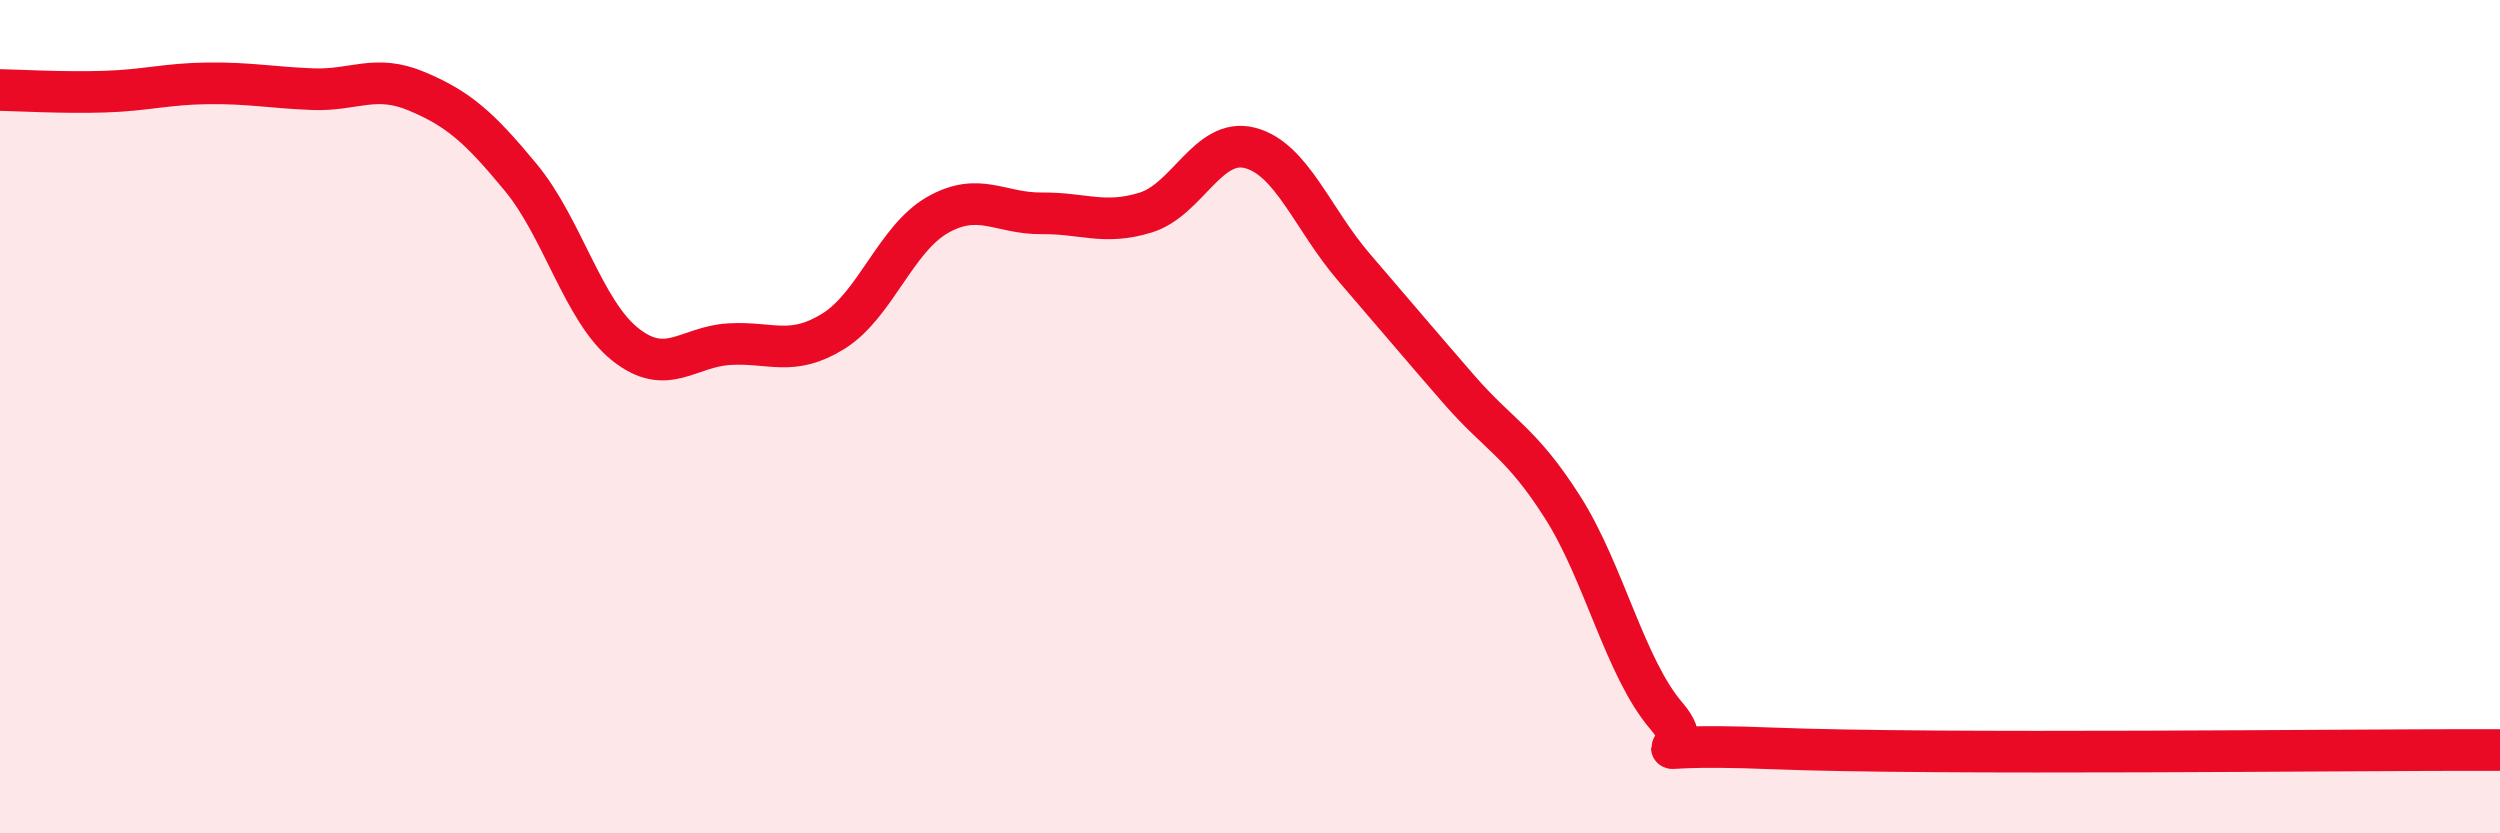 
    <svg width="60" height="20" viewBox="0 0 60 20" xmlns="http://www.w3.org/2000/svg">
      <path
        d="M 0,2.16 C 0.5,2.17 1.5,2.23 2.5,2.2 C 3.5,2.17 4,2.01 5,2 C 6,1.99 6.5,2.1 7.5,2.14 C 8.5,2.18 9,1.77 10,2.19 C 11,2.61 11.5,3.05 12.5,4.26 C 13.5,5.47 14,7.46 15,8.26 C 16,9.06 16.5,8.32 17.5,8.26 C 18.5,8.2 19,8.57 20,7.95 C 21,7.33 21.5,5.73 22.5,5.16 C 23.5,4.59 24,5.13 25,5.12 C 26,5.11 26.5,5.41 27.5,5.1 C 28.5,4.79 29,3.29 30,3.55 C 31,3.81 31.5,5.26 32.5,6.42 C 33.5,7.58 34,8.18 35,9.33 C 36,10.48 36.5,10.6 37.5,12.17 C 38.5,13.74 39,16.03 40,17.19 C 41,18.35 38.5,17.8 42.5,17.96 C 46.5,18.12 56.5,17.99 60,18L60 20L0 20Z"
        fill="#EB0A25"
        opacity="0.1"
        stroke-linecap="round"
        stroke-linejoin="round"
      />
      <path
        d="M 0,2.16 C 0.5,2.17 1.5,2.23 2.5,2.2 C 3.5,2.17 4,2.01 5,2 C 6,1.99 6.5,2.1 7.5,2.14 C 8.5,2.18 9,1.77 10,2.19 C 11,2.61 11.5,3.05 12.5,4.26 C 13.5,5.47 14,7.46 15,8.26 C 16,9.06 16.5,8.32 17.5,8.26 C 18.5,8.2 19,8.57 20,7.95 C 21,7.33 21.5,5.73 22.5,5.16 C 23.5,4.59 24,5.13 25,5.12 C 26,5.11 26.5,5.41 27.5,5.1 C 28.5,4.79 29,3.29 30,3.55 C 31,3.81 31.5,5.26 32.5,6.42 C 33.5,7.58 34,8.18 35,9.33 C 36,10.48 36.5,10.6 37.5,12.17 C 38.5,13.74 39,16.03 40,17.19 C 41,18.35 38.5,17.8 42.5,17.96 C 46.5,18.12 56.5,17.99 60,18"
        stroke="#EB0A25"
        stroke-width="1"
        fill="none"
        stroke-linecap="round"
        stroke-linejoin="round"
      />
    </svg>
  
